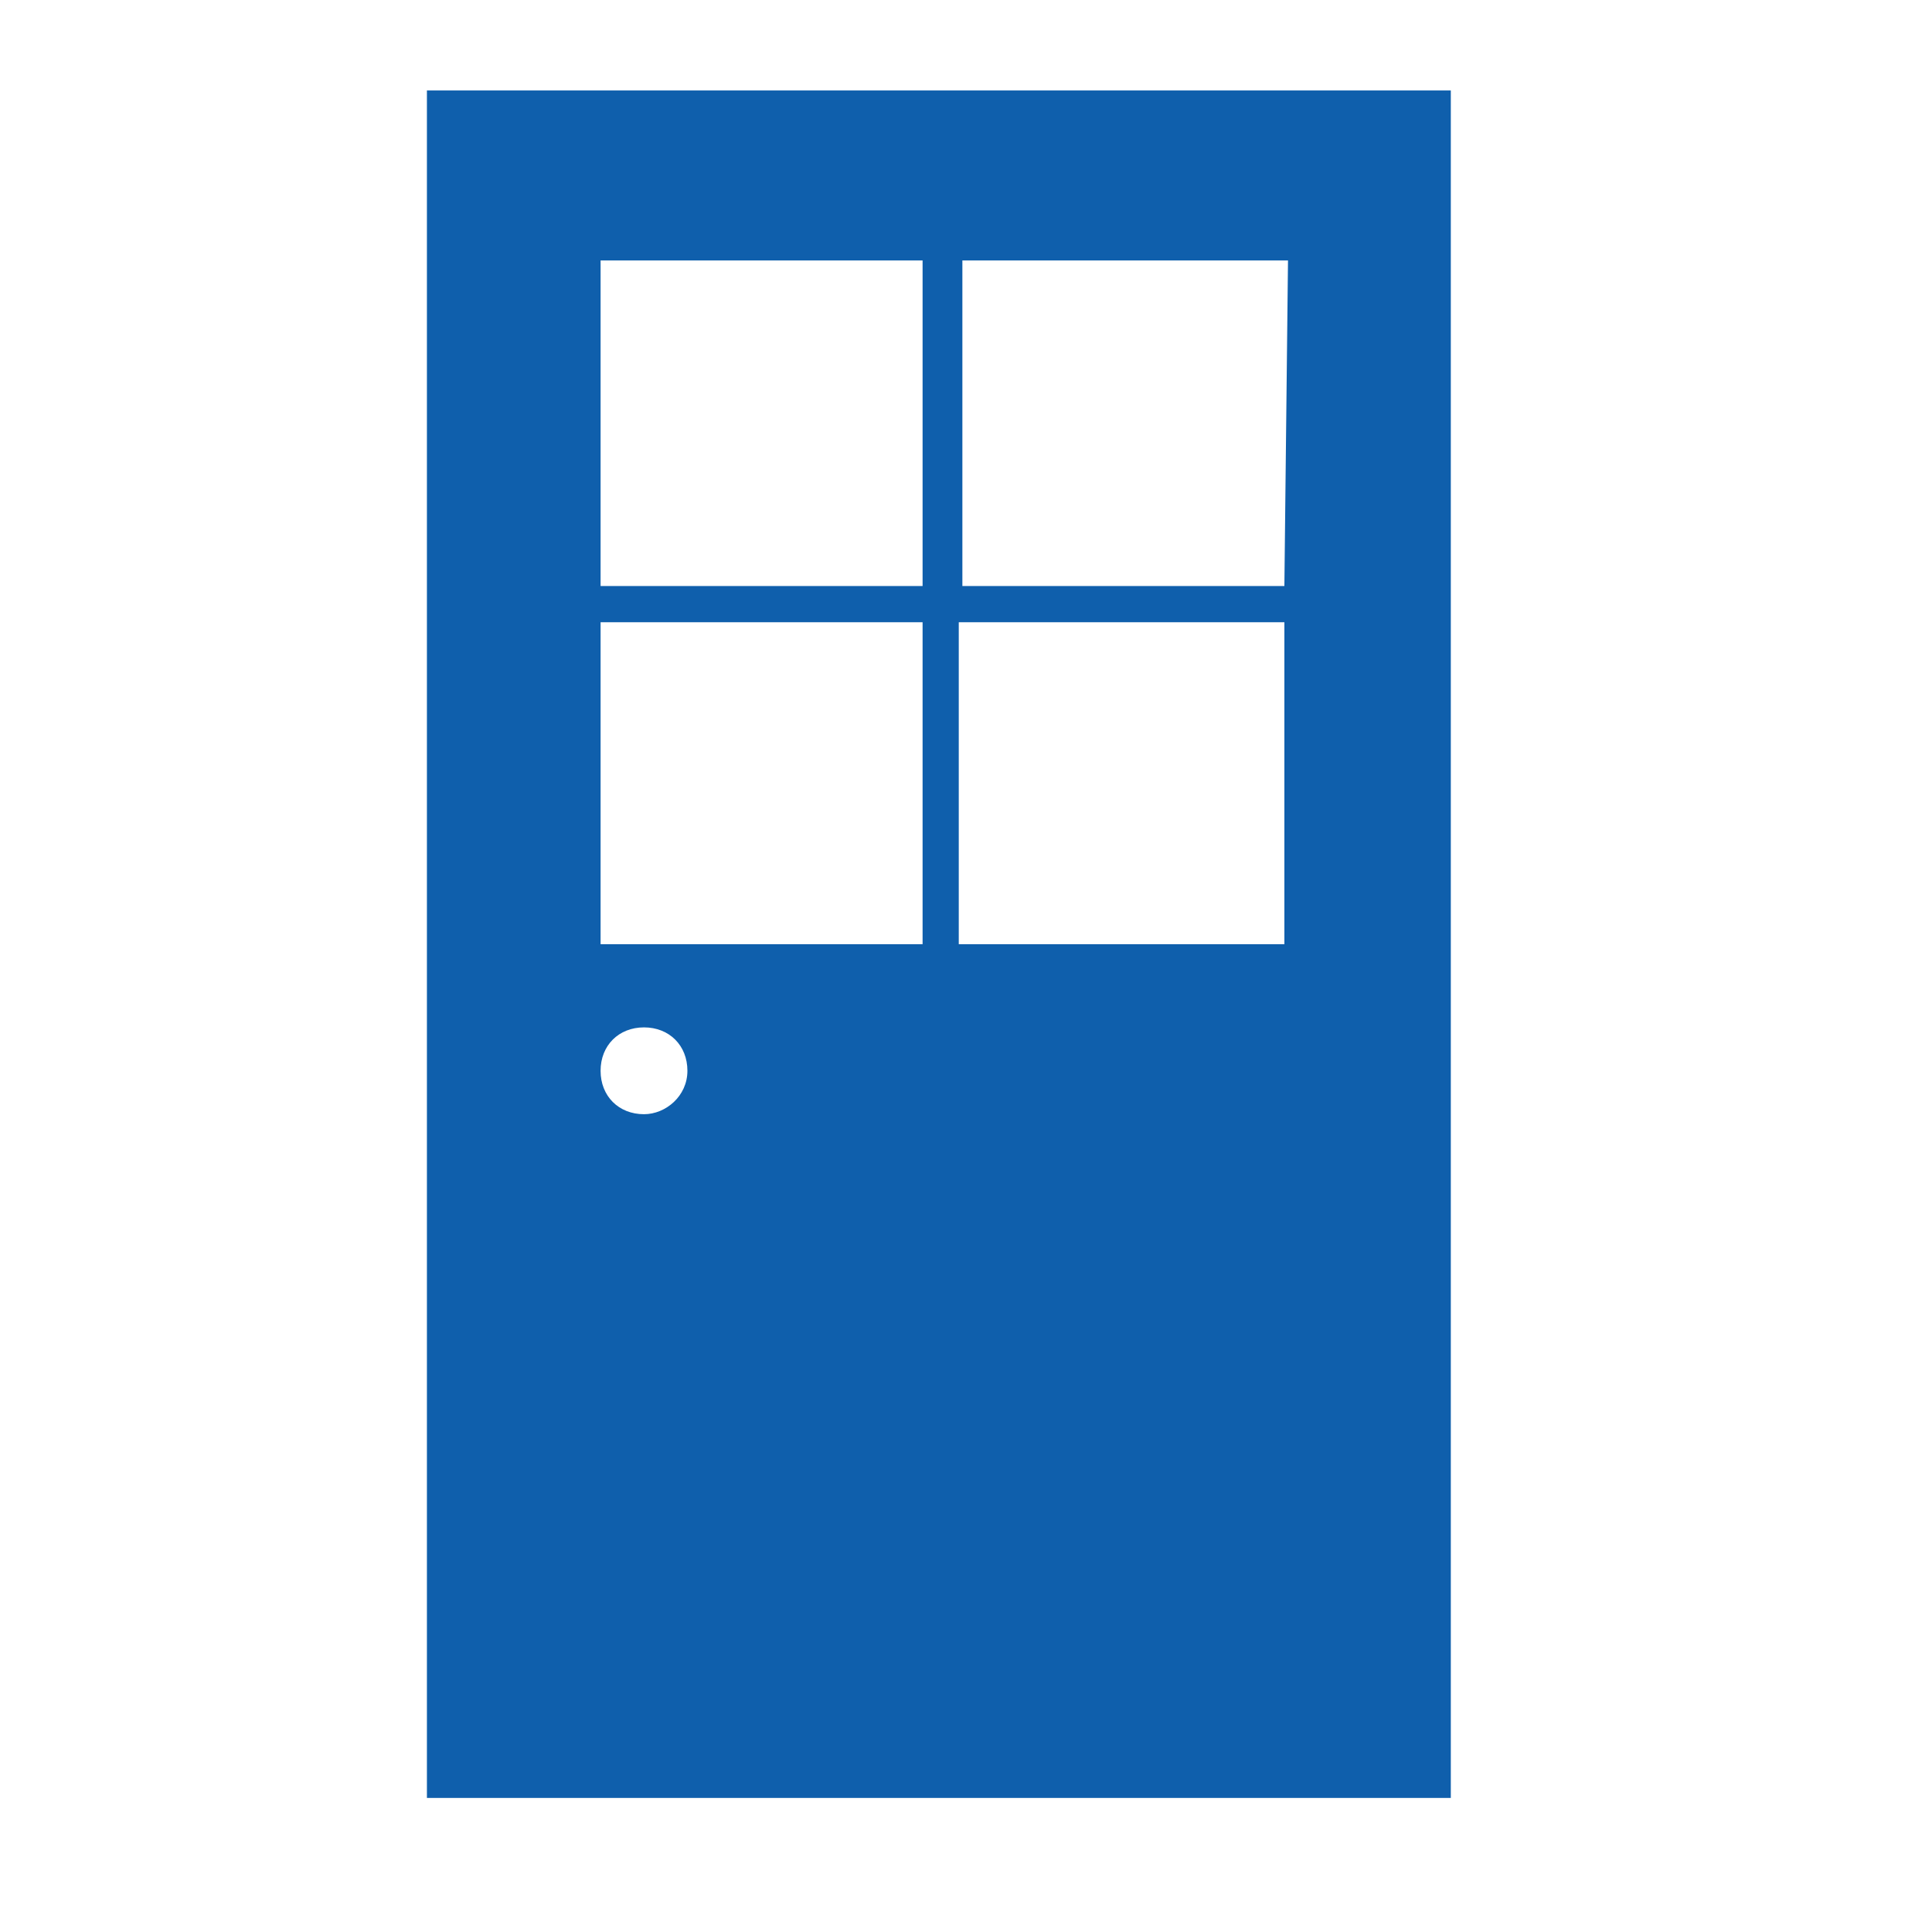 <?xml version="1.0" encoding="utf-8"?>
<!-- Generator: Adobe Illustrator 24.2.3, SVG Export Plug-In . SVG Version: 6.00 Build 0)  -->
<svg version="1.1" id="Layer_1" xmlns="http://www.w3.org/2000/svg" xmlns:xlink="http://www.w3.org/1999/xlink" x="0px" y="0px"
	 viewBox="0 0 53.4 52.9" style="enable-background:new 0 0 53.4 52.9;" xml:space="preserve">
<style type="text/css">
	.st0{fill:#0F5FAC;}
</style>
<path class="st0" d="M11.8,2.5v47.2h28.3V2.5H11.8z M16.6,17.2h8.9v8.9h-8.9V17.2z M35.5,16.2h-8.9v-9h9L35.5,16.2z M25.5,7.2v9
	h-8.9v-9H25.5z M17.8,30.8c-0.7,0-1.2-0.5-1.2-1.2s0.5-1.2,1.2-1.2c0.7,0,1.2,0.5,1.2,1.2S18.4,30.8,17.8,30.8L17.8,30.8z
	 M26.5,26.1v-8.9h9v8.9H26.5z"/>
</svg>
